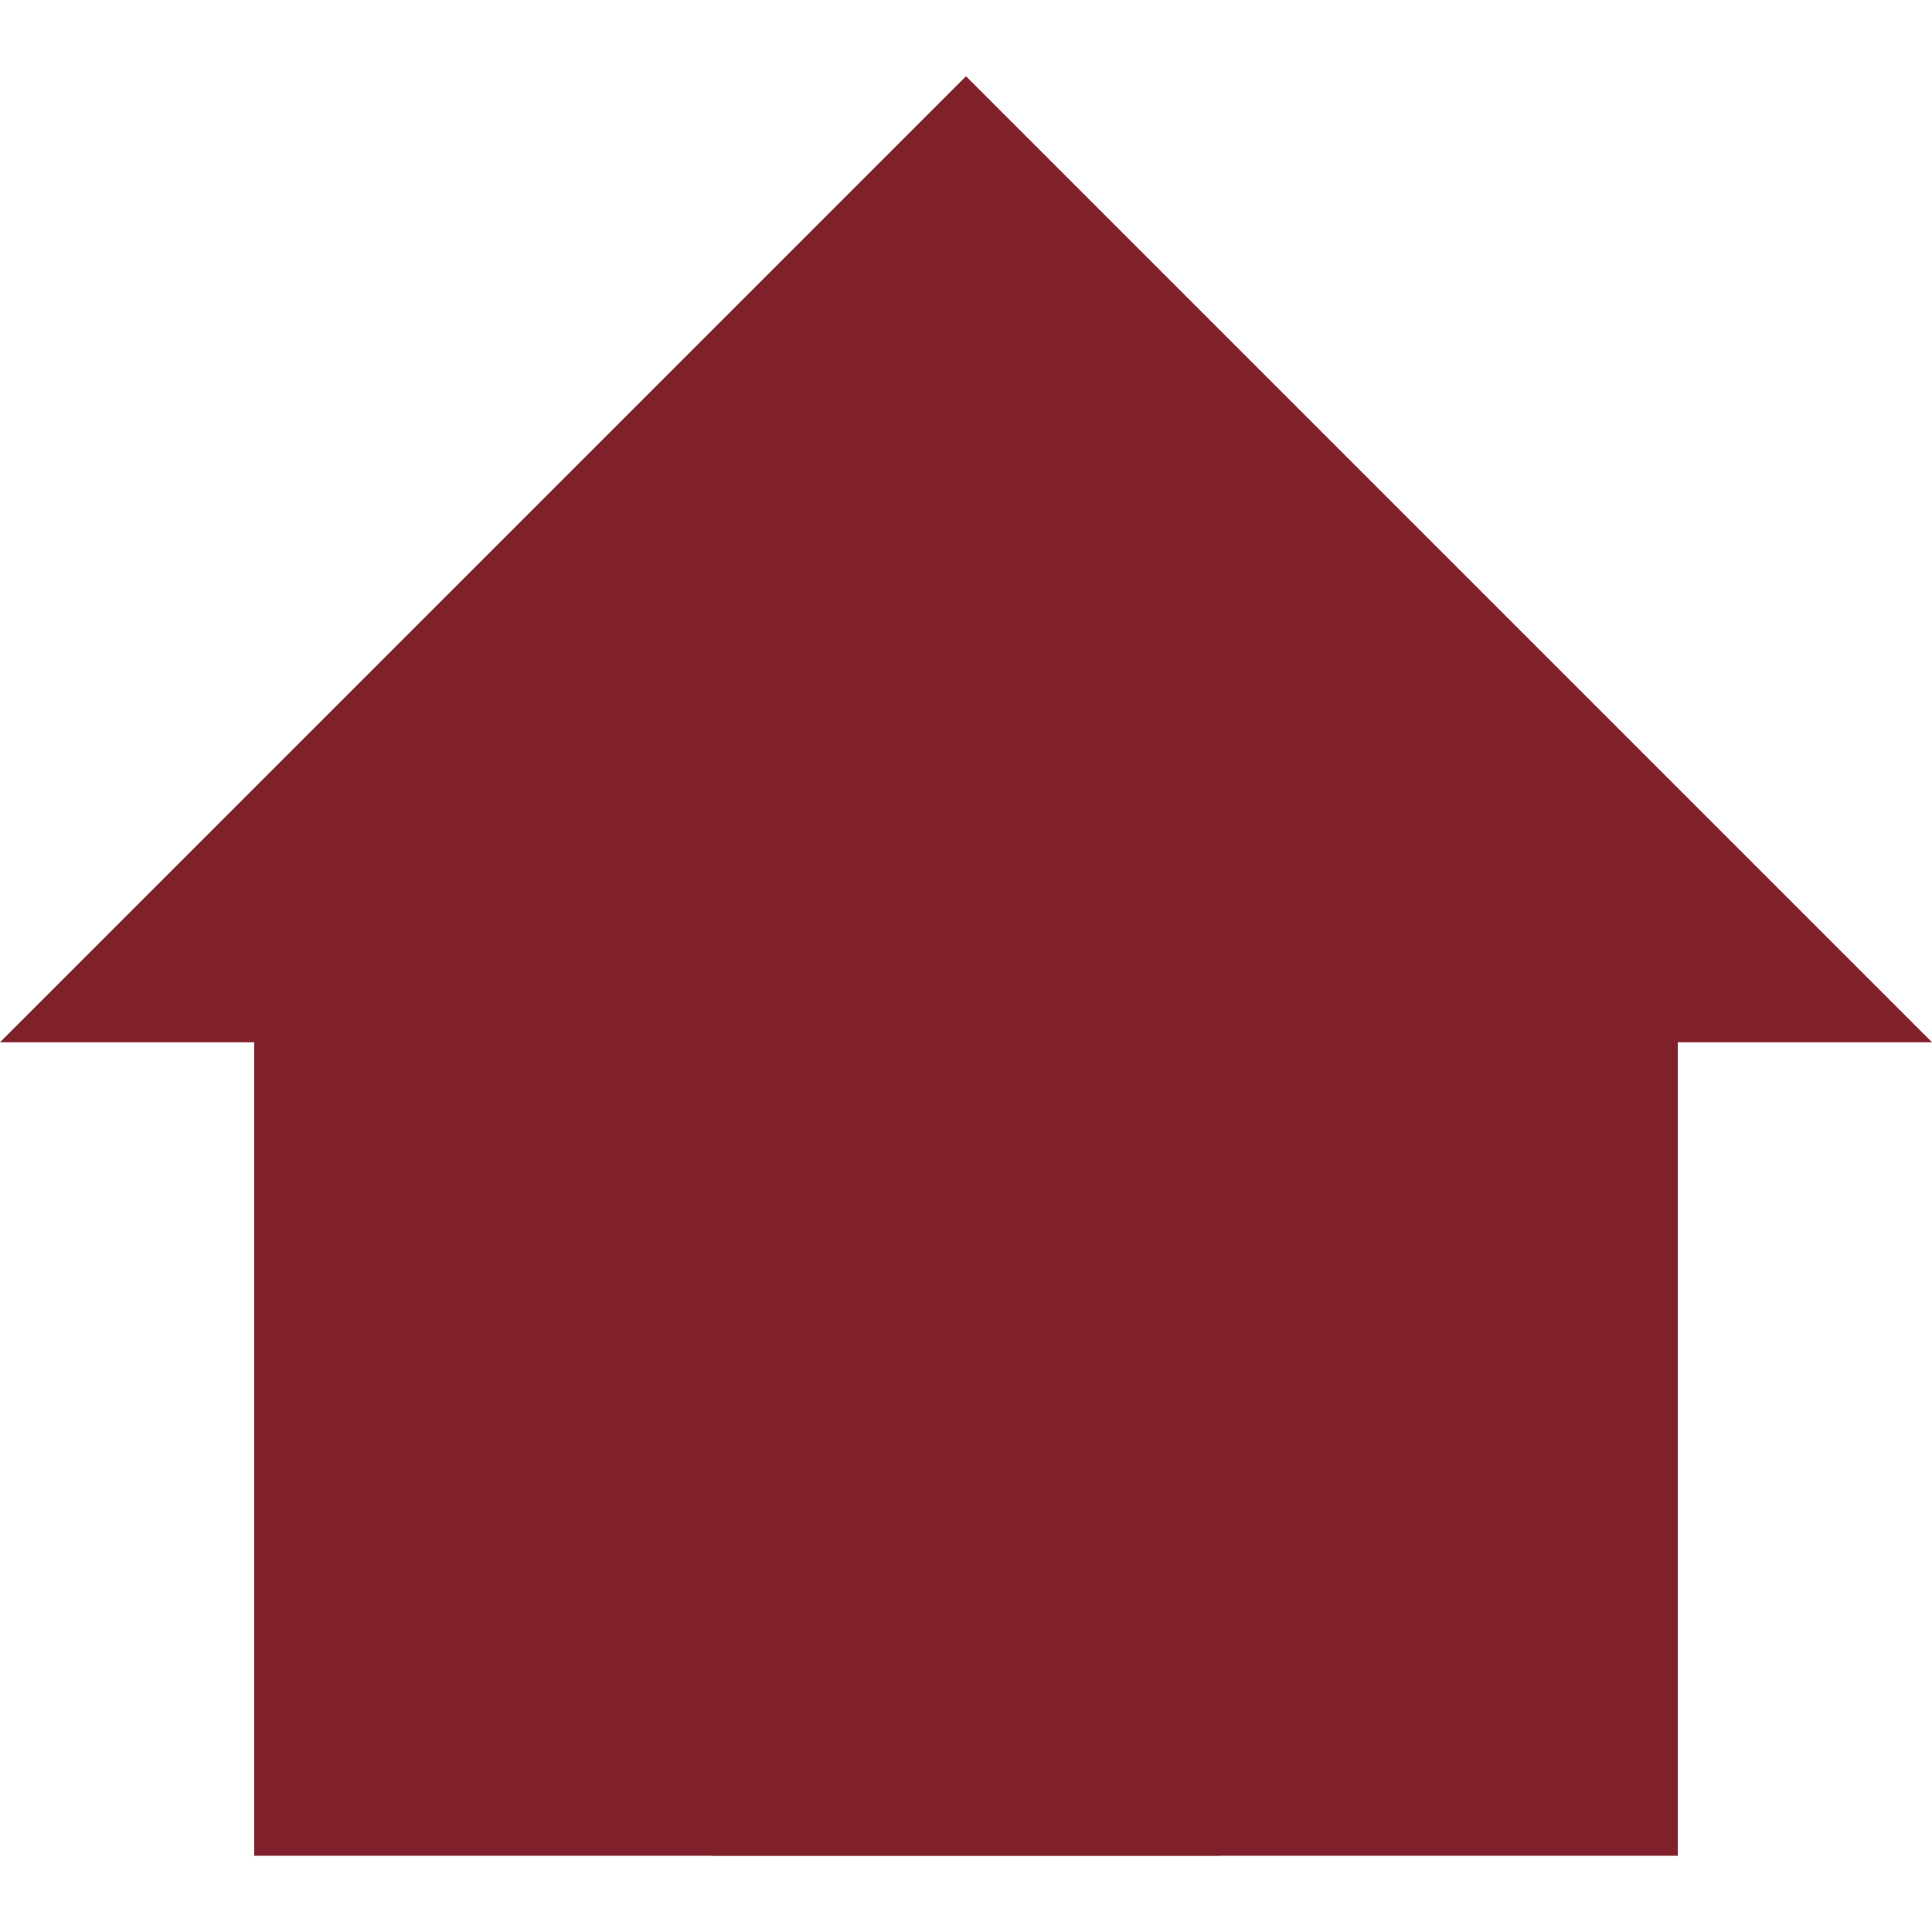 <!DOCTYPE svg PUBLIC "-//W3C//DTD SVG 1.1//EN" "http://www.w3.org/Graphics/SVG/1.1/DTD/svg11.dtd">
<!-- Uploaded to: SVG Repo, www.svgrepo.com, Transformed by: SVG Repo Mixer Tools -->
<svg width="800px" height="800px" viewBox="0 -1.5 38 38" version="1.1" xmlns="http://www.w3.org/2000/svg" xmlns:xlink="http://www.w3.org/1999/xlink" fill="#ffffff">
<g id="SVGRepo_bgCarrier" stroke-width="0"/>
<g id="SVGRepo_tracerCarrier" stroke-linecap="round" stroke-linejoin="round"/>
<g id="SVGRepo_iconCarrier"> <!-- Uploaded to: SVG Repo, www.svgrepo.com, Transformed by: SVG Repo Mixer Tools --> <title>home</title> <desc>Created with Sketch.</desc> <defs> </defs> <g id="Vivid.JS" stroke="none" stroke-width="1" fill="none" fill-rule="evenodd"> <g id="Vivid-Icons" transform="translate(-42, -254)"> <g id="Icons" transform="translate(37, 169)"> <g id="home" transform="translate(0, 78)"> <g transform="translate(5, 7)" id="Shape"> <polygon fill="#7f202a" points="0 19 19 0 38 19 33 19 33 35 5 35 5 19"> </polygon> <polygon fill="#7f202a" points="14 35 14 21 24 21 24 35"> </polygon> </g> </g> </g> </g> </g> </g>
</svg>